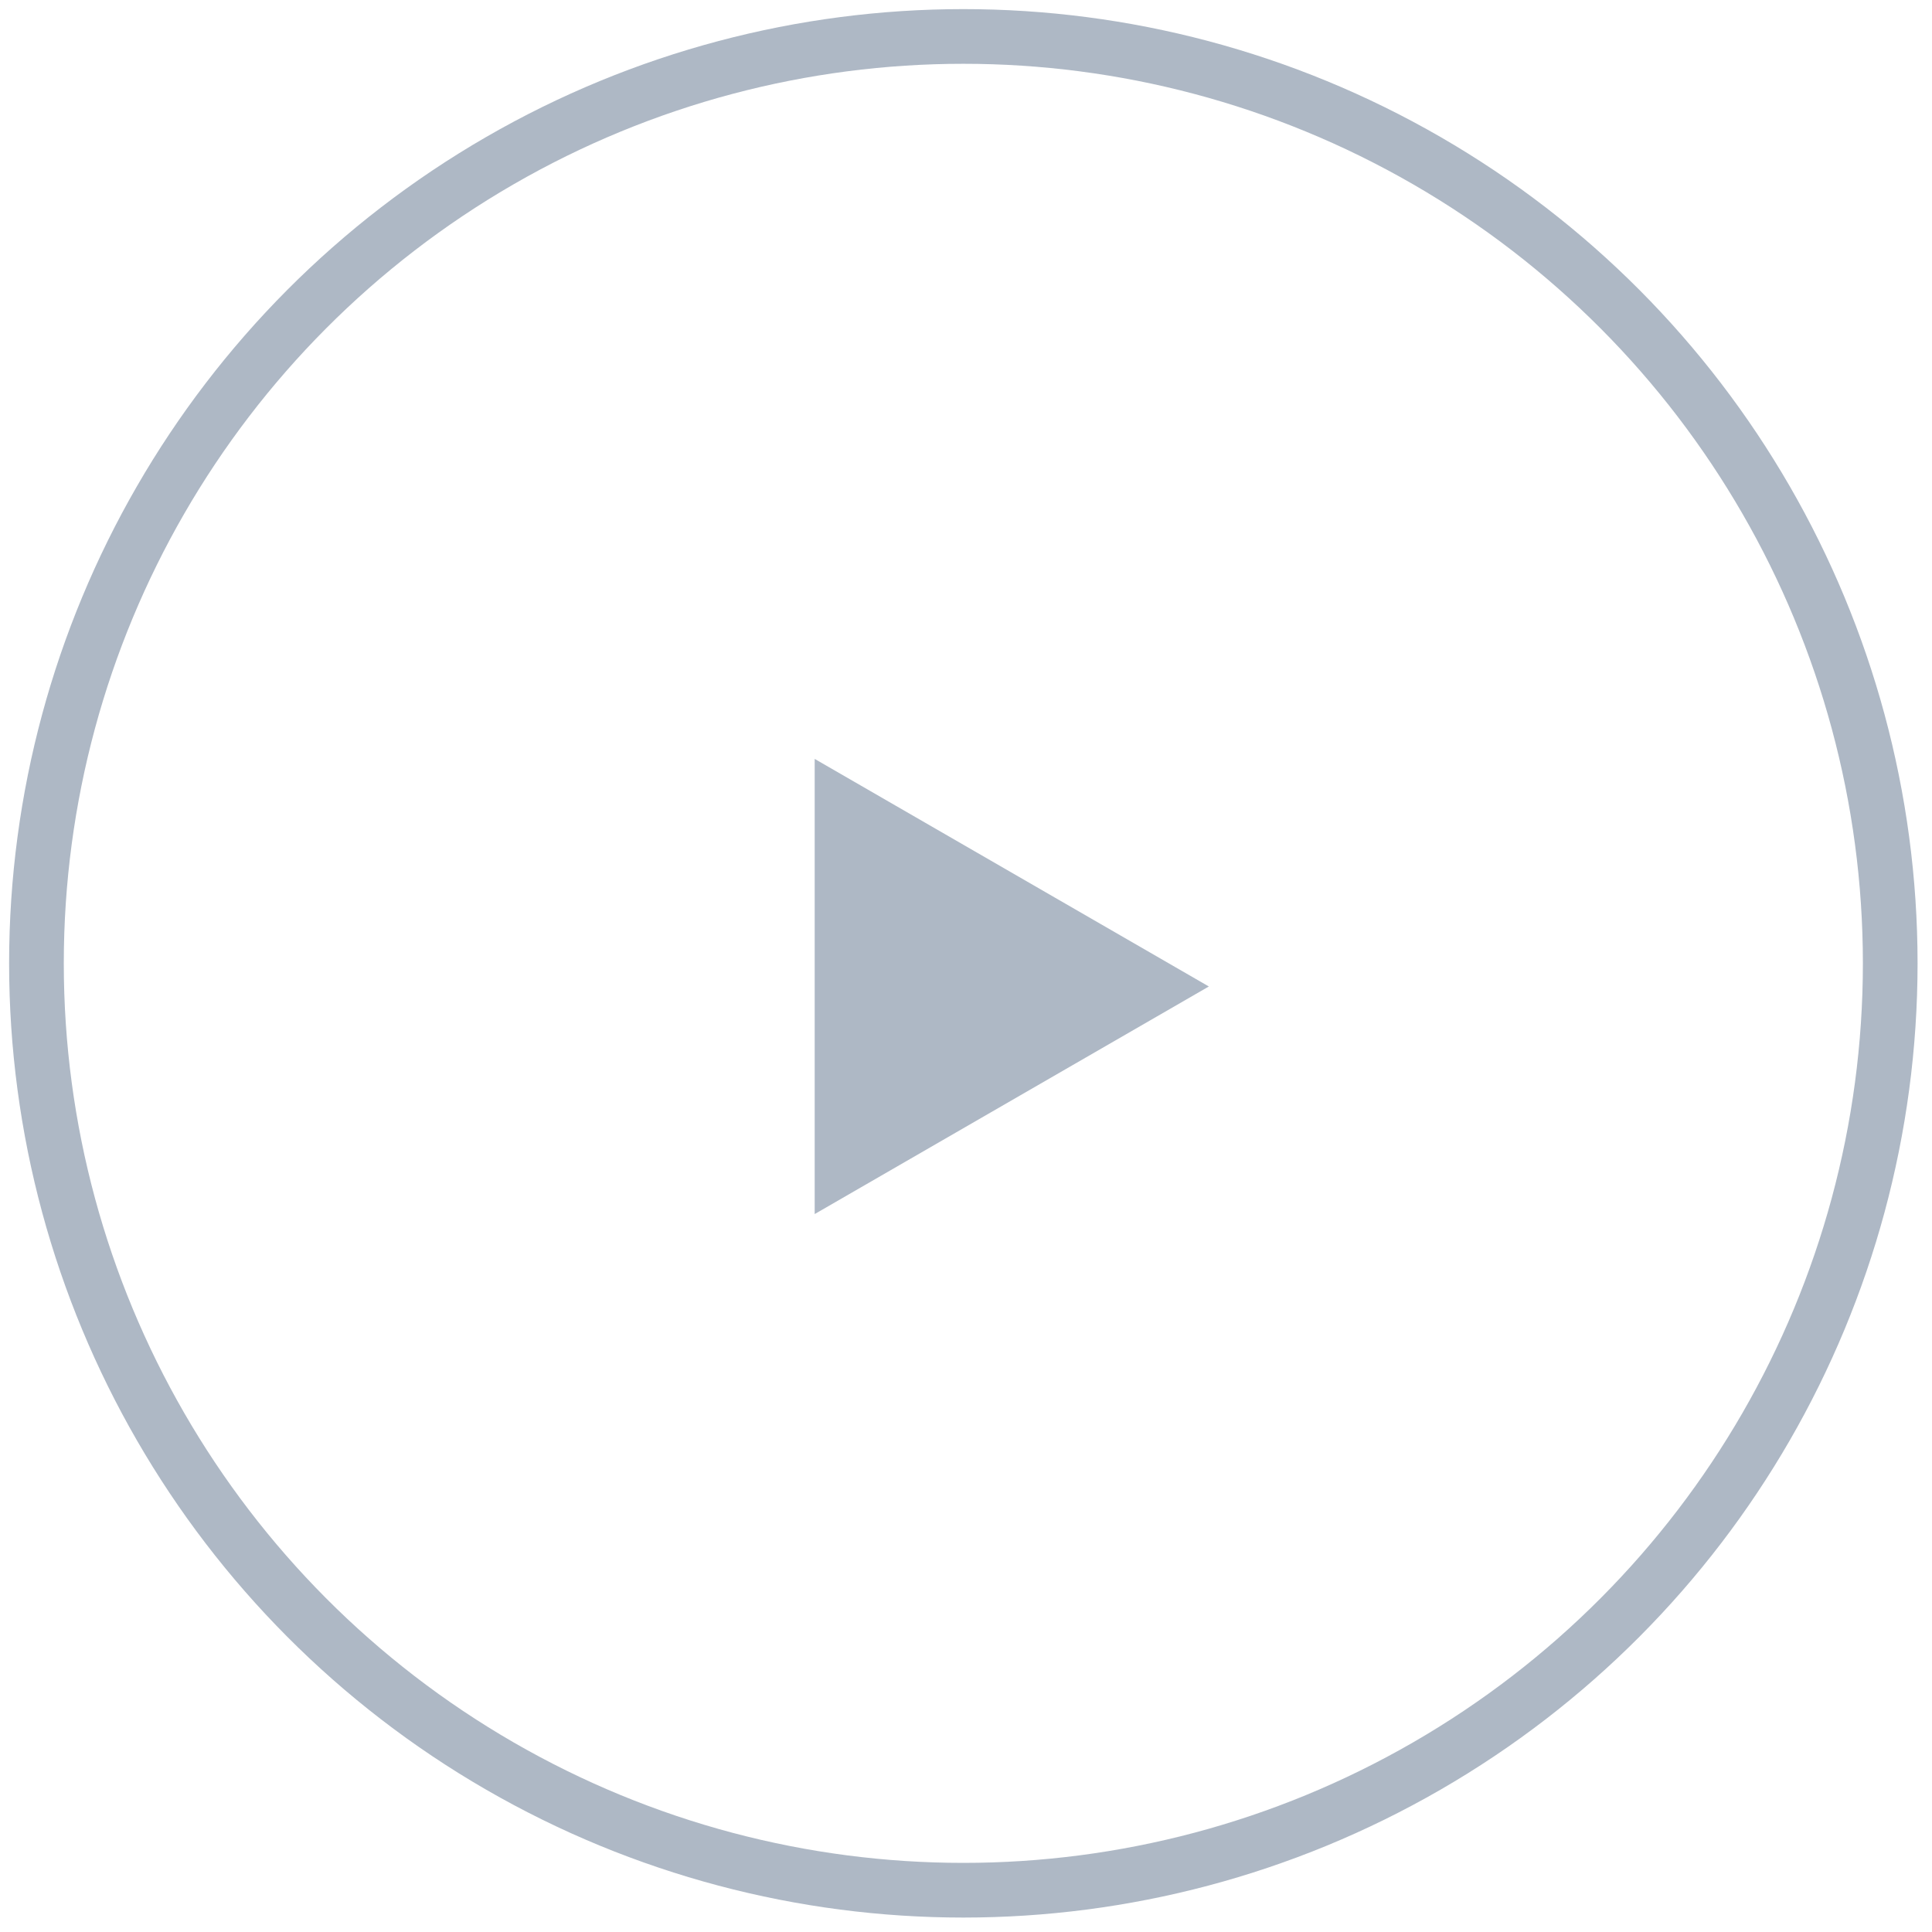 <svg width="53" height="53" viewBox="0 0 53 53" fill="none" xmlns="http://www.w3.org/2000/svg">
<circle cx="26.427" cy="26.427" r="25.427" stroke="#AEB8C5" stroke-width="1.5"/>
<path d="M33.162 27.062L22.349 33.305L22.349 20.819L33.162 27.062Z" fill="#AEB8C5"/>
</svg>
